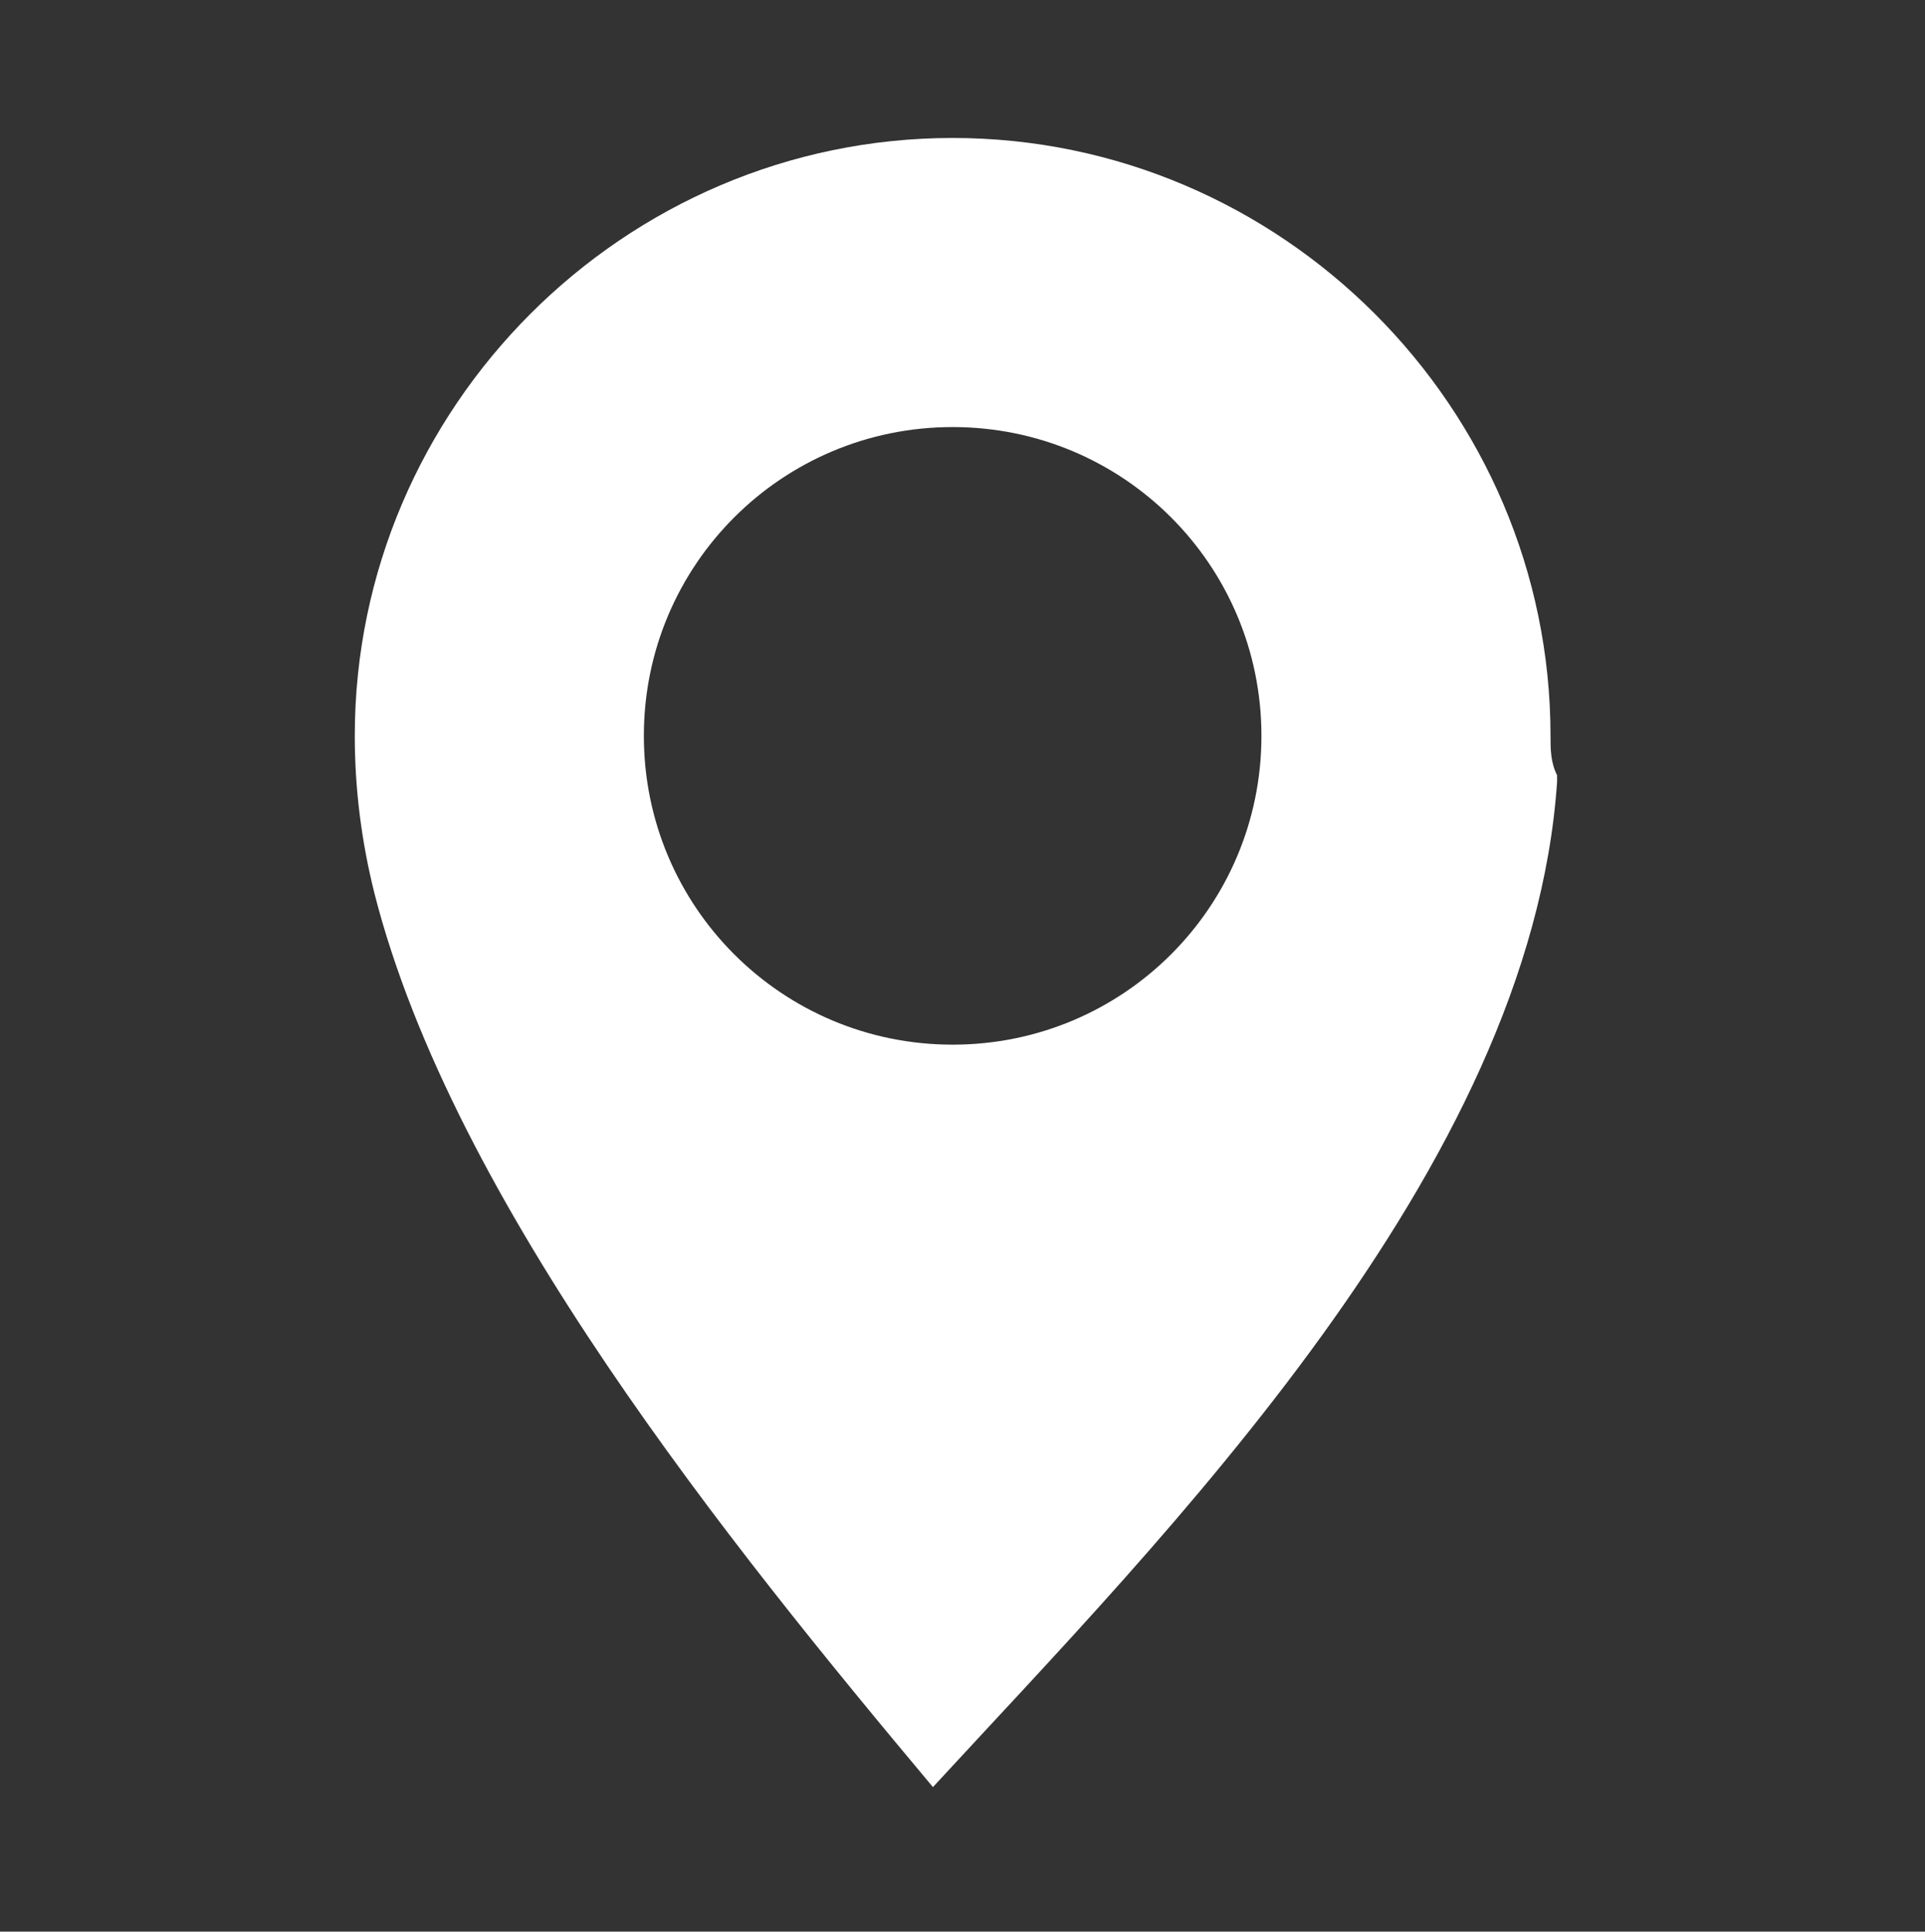 <?xml version="1.0" encoding="utf-8"?>
<!-- Generator: Adobe Illustrator 26.4.0, SVG Export Plug-In . SVG Version: 6.00 Build 0)  -->
<svg version="1.1" id="Ebene_1" xmlns="http://www.w3.org/2000/svg" xmlns:xlink="http://www.w3.org/1999/xlink" x="0px" y="0px"
	 viewBox="0 0 29.3 29.4" style="enable-background:new 0 0 29.3 29.4;" xml:space="preserve">
<rect x="0" y="0" width="29.3" height="29.4" fill="#333333" stroke="none"/>
<style type="text/css">
	.st0{fill:#FFFFFF;}
</style>
<g>
	<path class="st0" d="M19.2,11.2c0,2.6-2.1,4.7-4.7,4.7s-4.7-2.1-4.7-4.7s2.1-4.7,4.7-4.7S19.2,8.6,19.2,11.2 M23.6,11.2
		c0-5-4.1-9.1-9.1-9.1s-9.1,4.1-9.1,9.1c0,0.8,0.1,1.6,0.3,2.4c1.2,4.7,5.4,9.9,8.5,13.6c3.5-3.8,9.1-9.4,9.5-15.3l0,0l0-0.1h0
		C23.6,11.6,23.6,11.4,23.6,11.2"/>
</g>
</svg>
